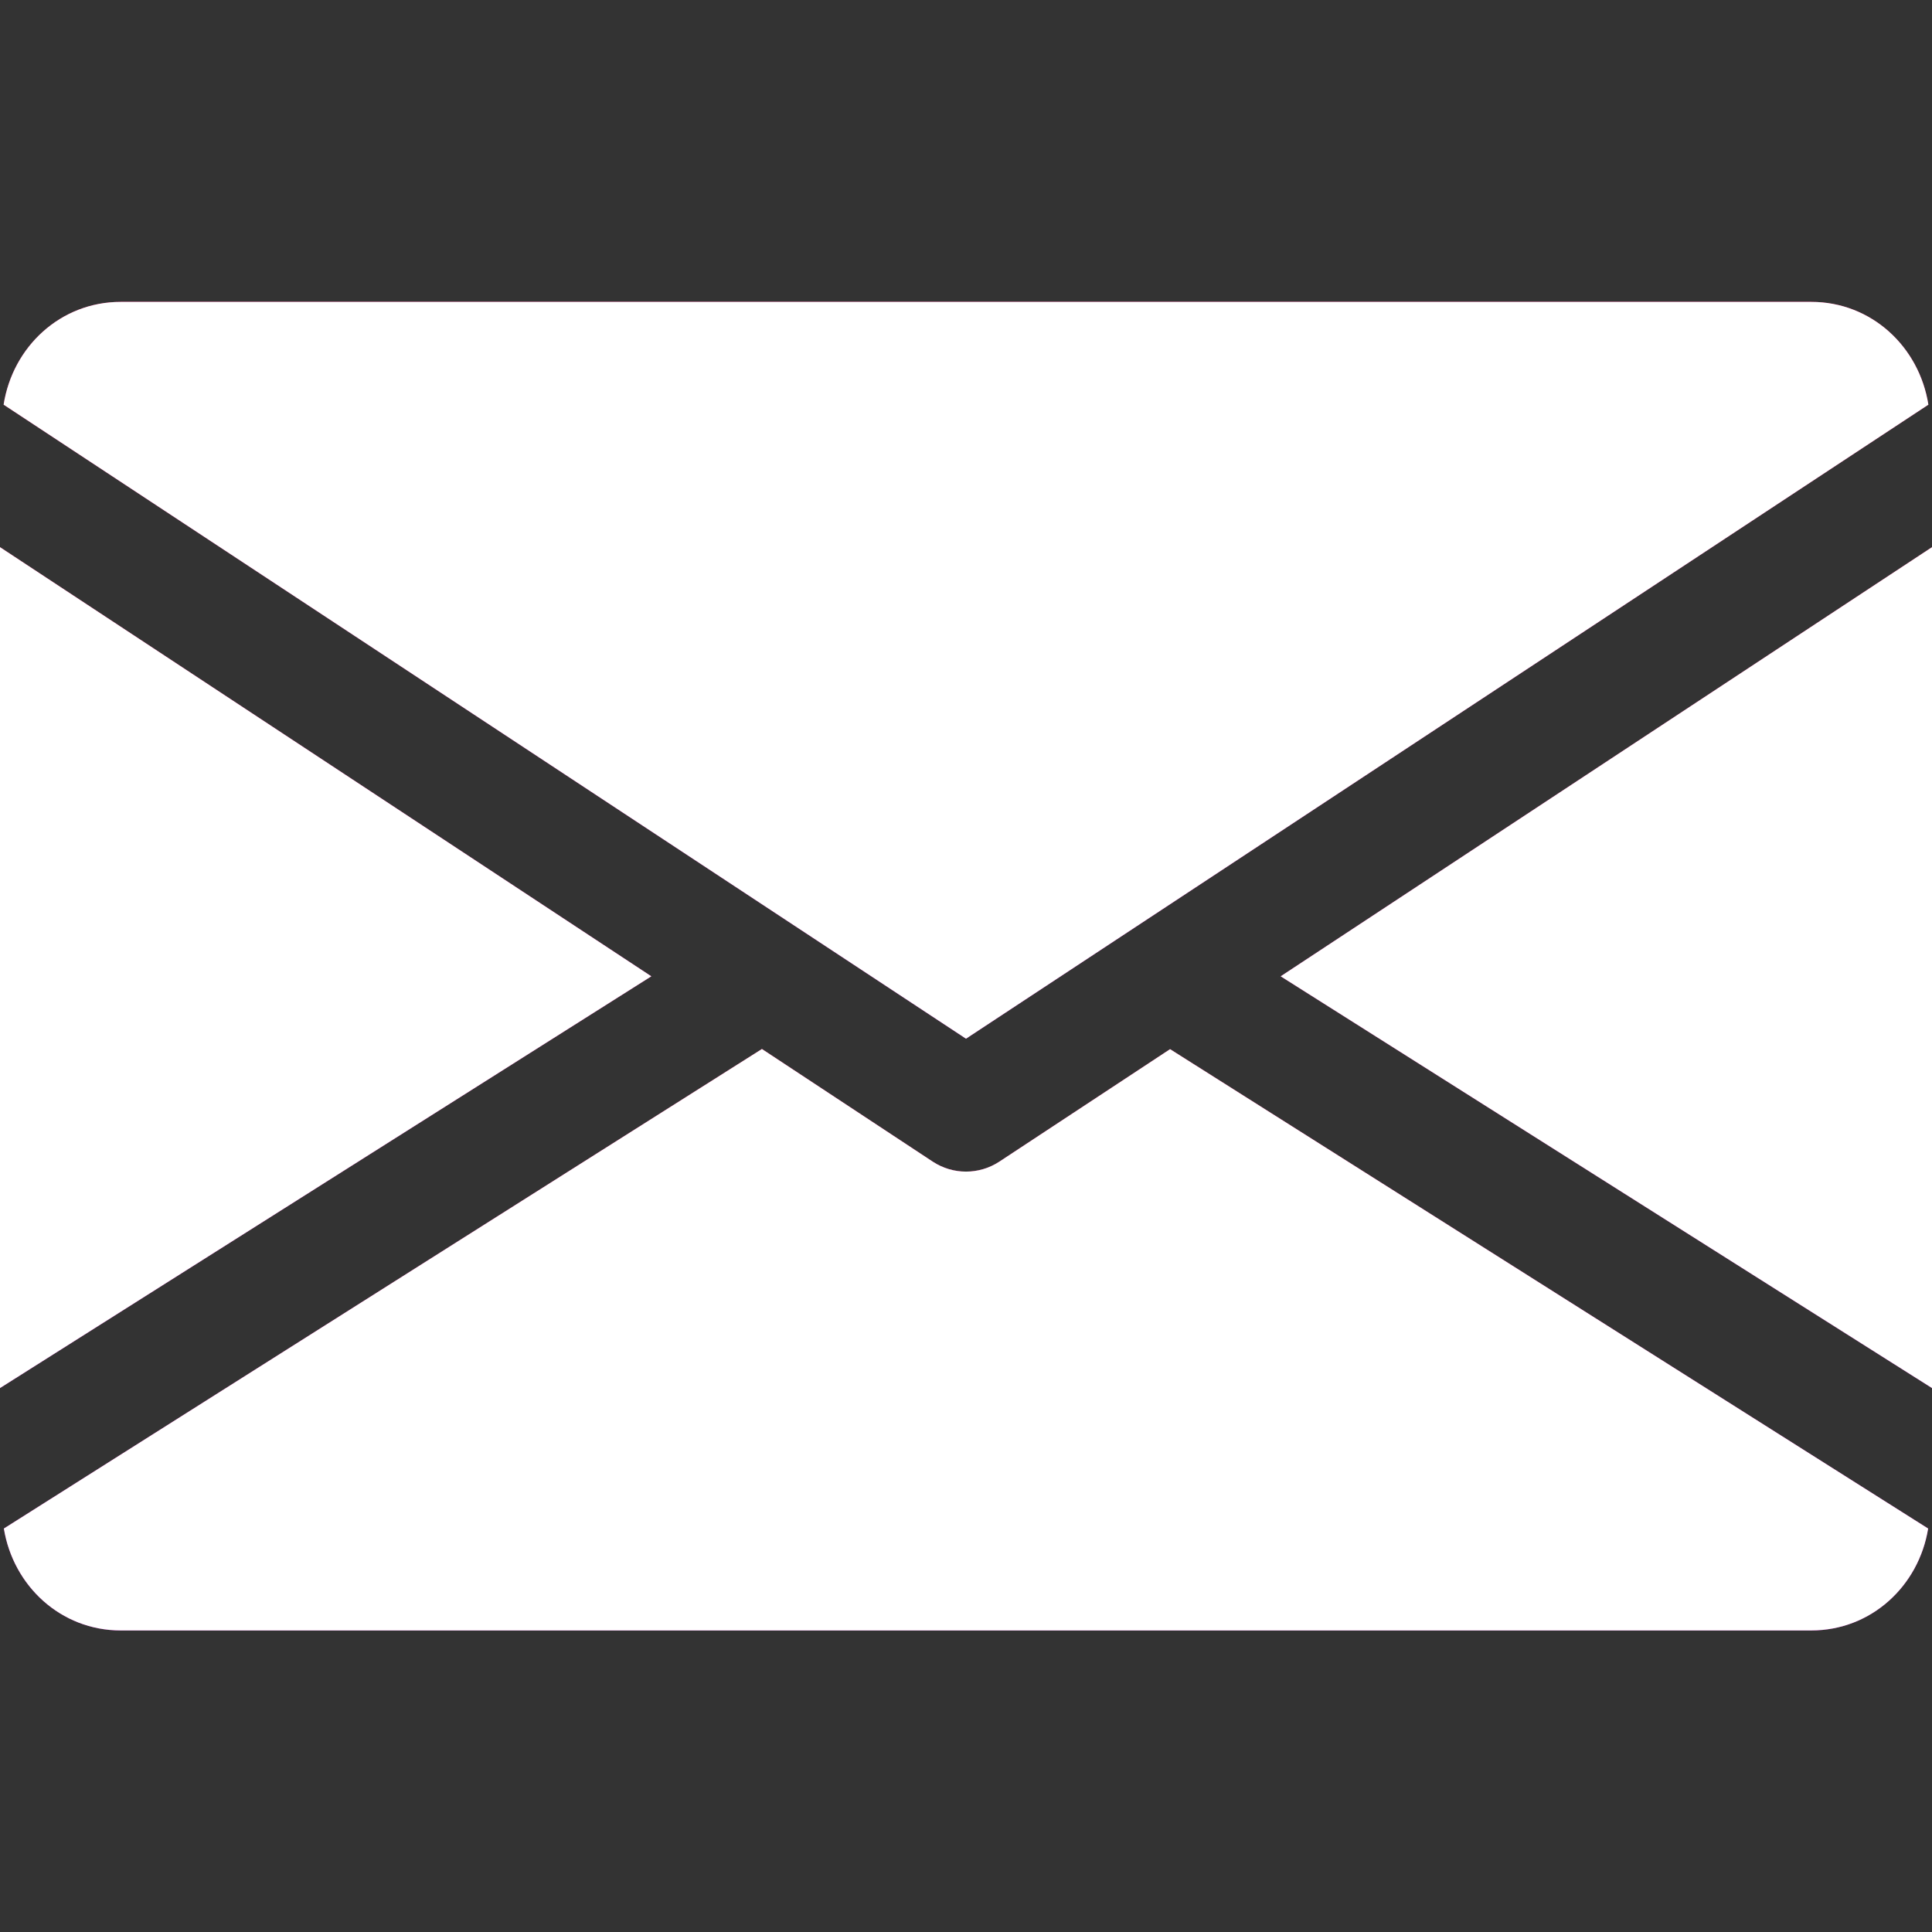 <svg width="24" height="24" viewBox="0 0 24 24" fill="none" xmlns="http://www.w3.org/2000/svg">
<rect x="0" y="0" width="24" height="24" fill="#333333" stroke="none"/>
<path d="M15.909 12.128L24 17.243V6.797L15.909 12.128Z" fill="url(#paint0_linear_2458_412)"/>
<path d="M15.909 12.128L24 17.243V6.797L15.909 12.128Z" fill="white"/>
<path d="M0 6.797V17.243L8.091 12.128L0 6.797Z" fill="url(#paint1_linear_2458_412)"/>
<path d="M0 6.797V17.243L8.091 12.128L0 6.797Z" fill="white"/>
<path d="M22.5 3.75H1.5C0.751 3.75 0.157 4.308 0.045 5.027L12 12.903L23.955 5.027C23.842 4.308 23.248 3.75 22.5 3.75Z" fill="url(#paint2_linear_2458_412)"/>
<path d="M22.5 3.75H1.5C0.751 3.75 0.157 4.308 0.045 5.027L12 12.903L23.955 5.027C23.842 4.308 23.248 3.75 22.5 3.75Z" fill="white"/>
<path d="M14.535 13.033L12.413 14.431C12.287 14.513 12.144 14.554 12 14.554C11.856 14.554 11.714 14.513 11.588 14.431L9.465 13.031L0.048 18.988C0.164 19.7 0.755 20.254 1.5 20.254H22.5C23.246 20.254 23.837 19.7 23.952 18.988L14.535 13.033Z" fill="url(#paint3_linear_2458_412)"/>
<path d="M14.535 13.033L12.413 14.431C12.287 14.513 12.144 14.554 12 14.554C11.856 14.554 11.714 14.513 11.588 14.431L9.465 13.031L0.048 18.988C0.164 19.7 0.755 20.254 1.5 20.254H22.5C23.246 20.254 23.837 19.7 23.952 18.988L14.535 13.033Z" fill="white"/>
<defs>
<linearGradient id="paint0_linear_2458_412" x1="19.954" y1="6.797" x2="19.954" y2="17.243" gradientUnits="userSpaceOnUse">
<stop stop-color="#ED0A6E"/>
<stop offset="1" stop-color="#CA04BC"/>
</linearGradient>
<linearGradient id="paint1_linear_2458_412" x1="4.045" y1="6.797" x2="4.045" y2="17.243" gradientUnits="userSpaceOnUse">
<stop stop-color="#ED0A6E"/>
<stop offset="1" stop-color="#CA04BC"/>
</linearGradient>
<linearGradient id="paint2_linear_2458_412" x1="12" y1="3.75" x2="12" y2="12.903" gradientUnits="userSpaceOnUse">
<stop stop-color="#ED0A6E"/>
<stop offset="1" stop-color="#CA04BC"/>
</linearGradient>
<linearGradient id="paint3_linear_2458_412" x1="12" y1="13.031" x2="12" y2="20.254" gradientUnits="userSpaceOnUse">
<stop stop-color="#ED0A6E"/>
<stop offset="1" stop-color="#CA04BC"/>
</linearGradient>
</defs>
</svg>
